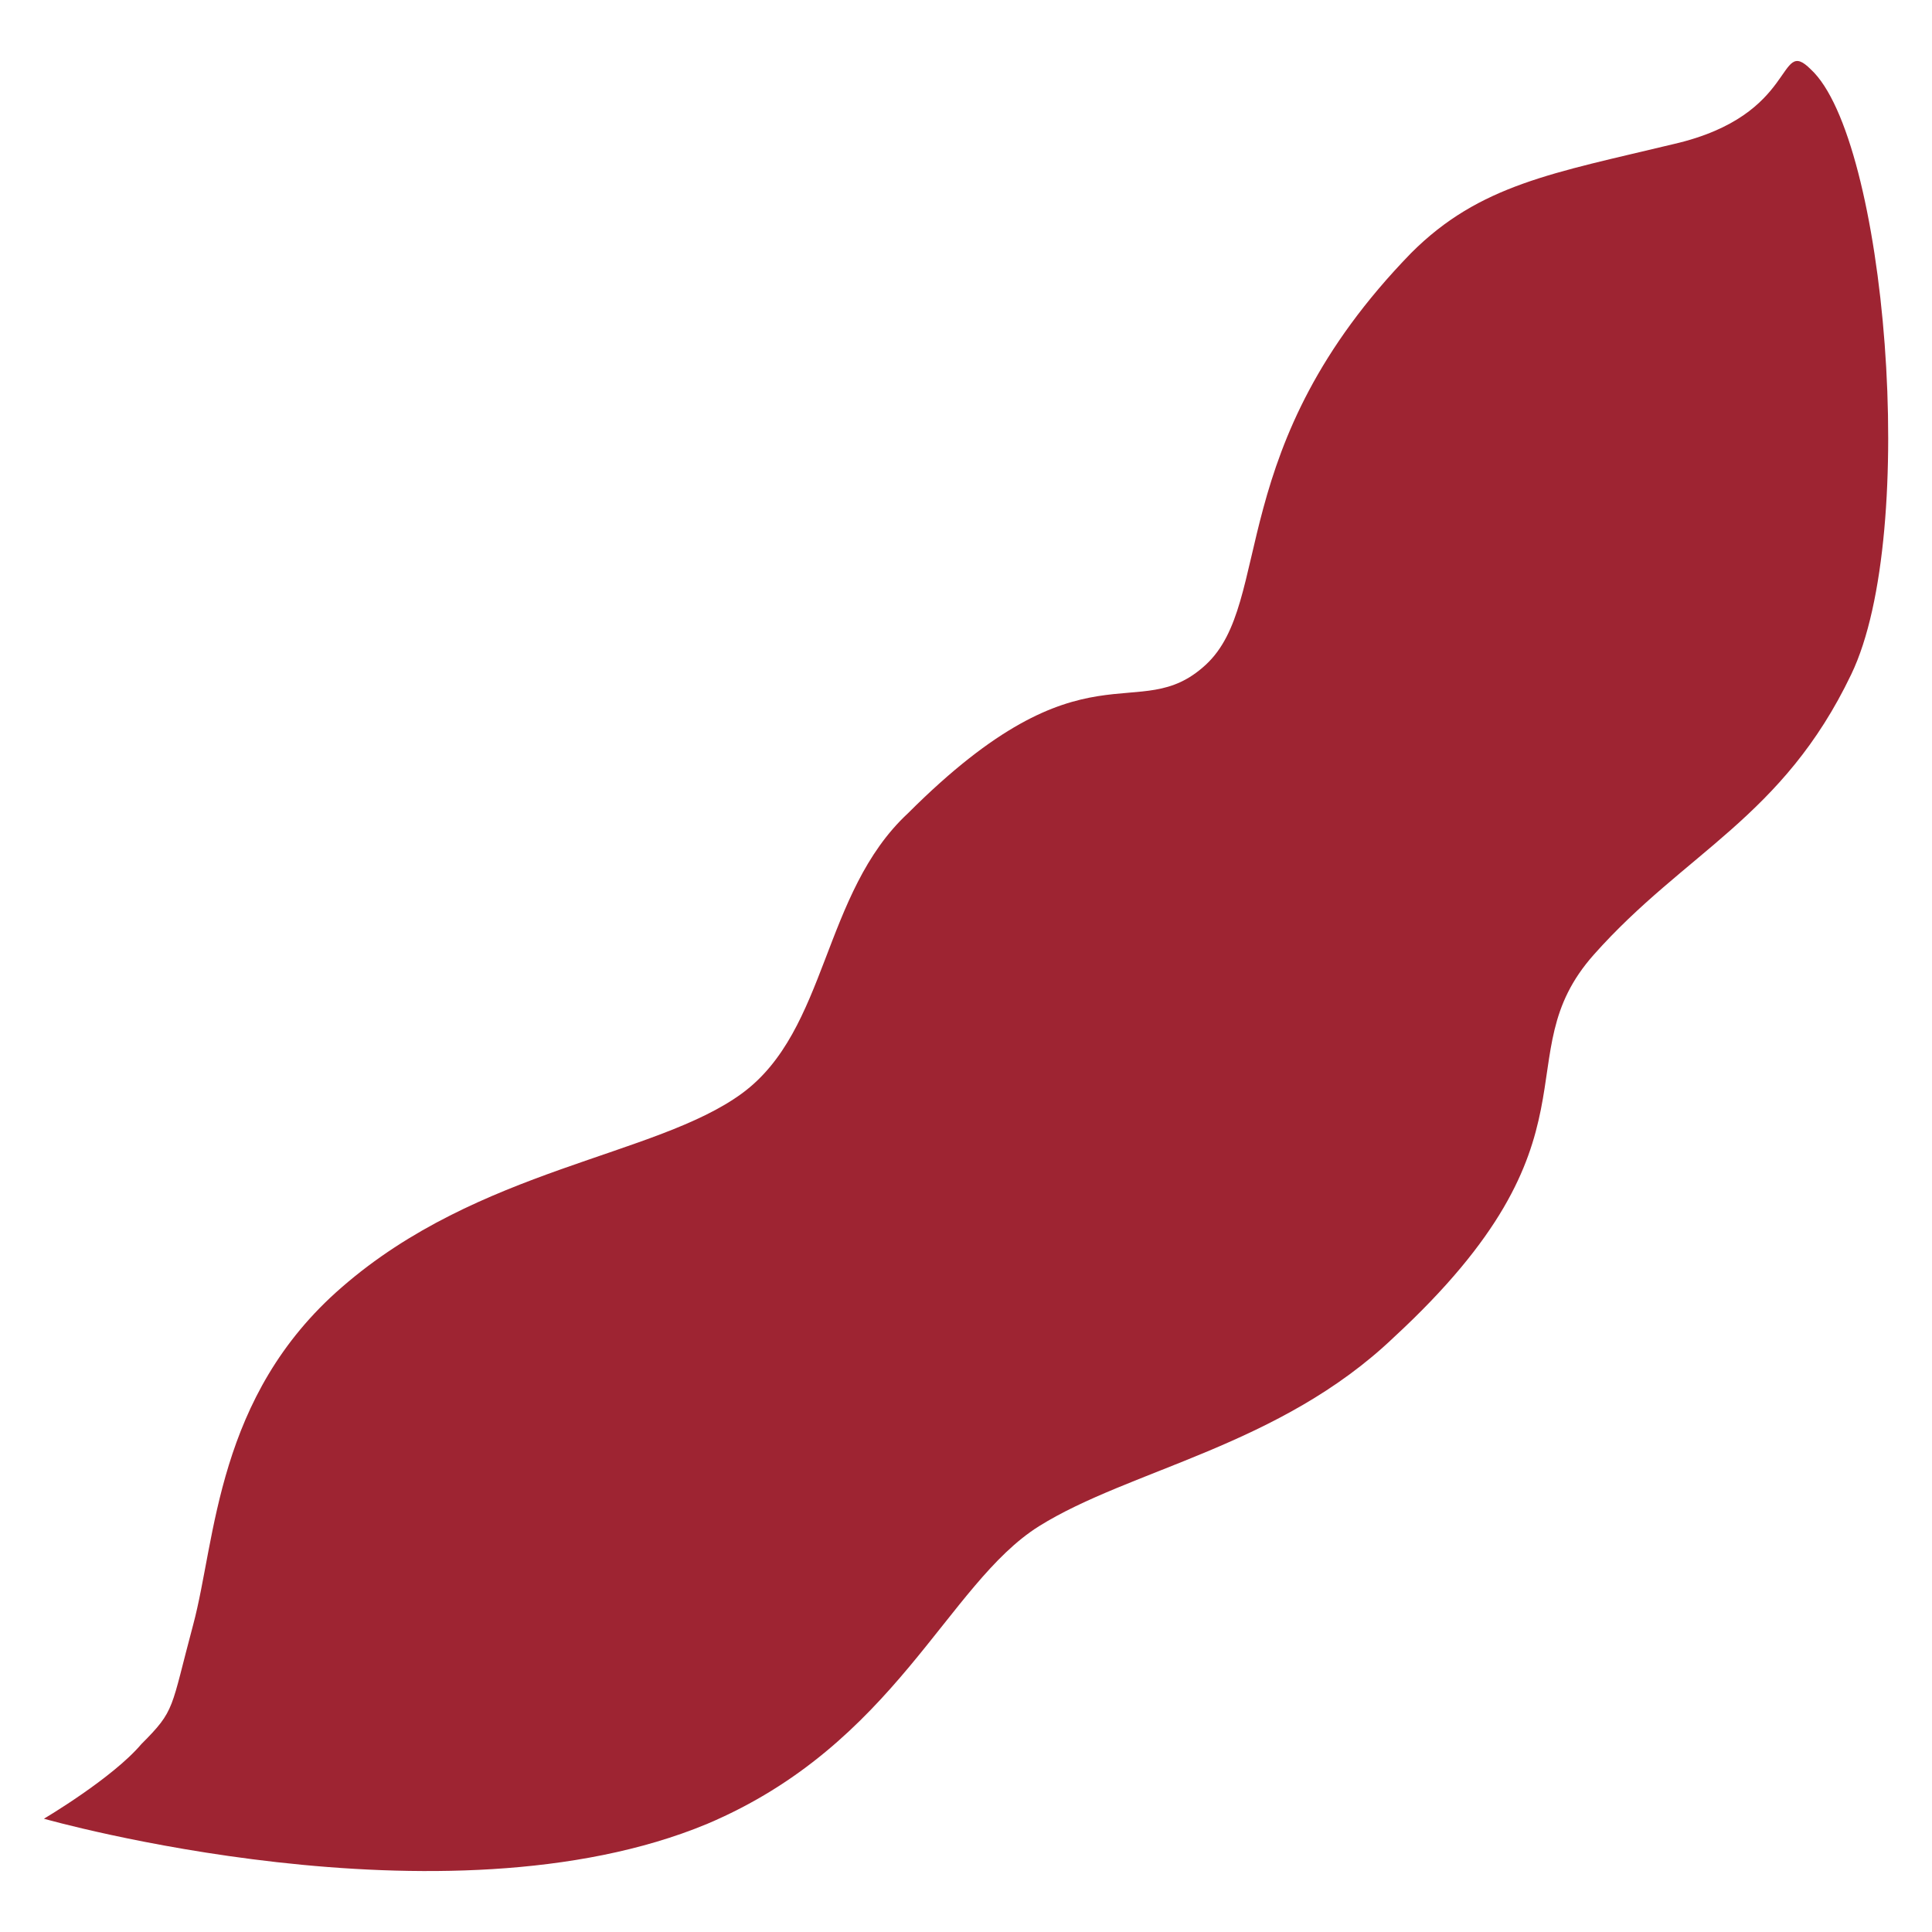 <svg xmlns="http://www.w3.org/2000/svg" width="22" height="22" viewBox="0 0 22 22" xml:space="preserve">
  <path fill="#9E2432" d="M20.62.79c-.39-.39-.13.52-1.56.85-1.37.33-2.21.46-2.99 1.24-2.15 2.21-1.56 3.97-2.34 4.69-.78.72-1.37-.33-3.39 1.69-.98.91-.91 2.47-1.89 3.19-.98.72-3 .85-4.56 2.21-1.43 1.24-1.43 2.87-1.69 3.84s-.2.97-.59 1.36c-.33.39-1.11.85-1.11.85s4.56 1.3 7.55.06c2.15-.91 2.73-2.73 3.78-3.39 1.04-.65 2.74-.91 4.04-2.15 2.47-2.28 1.24-3.19 2.28-4.36 1.04-1.17 2.15-1.56 2.93-3.19.78-1.62.39-6.11-.46-6.89z"/>
</svg>
